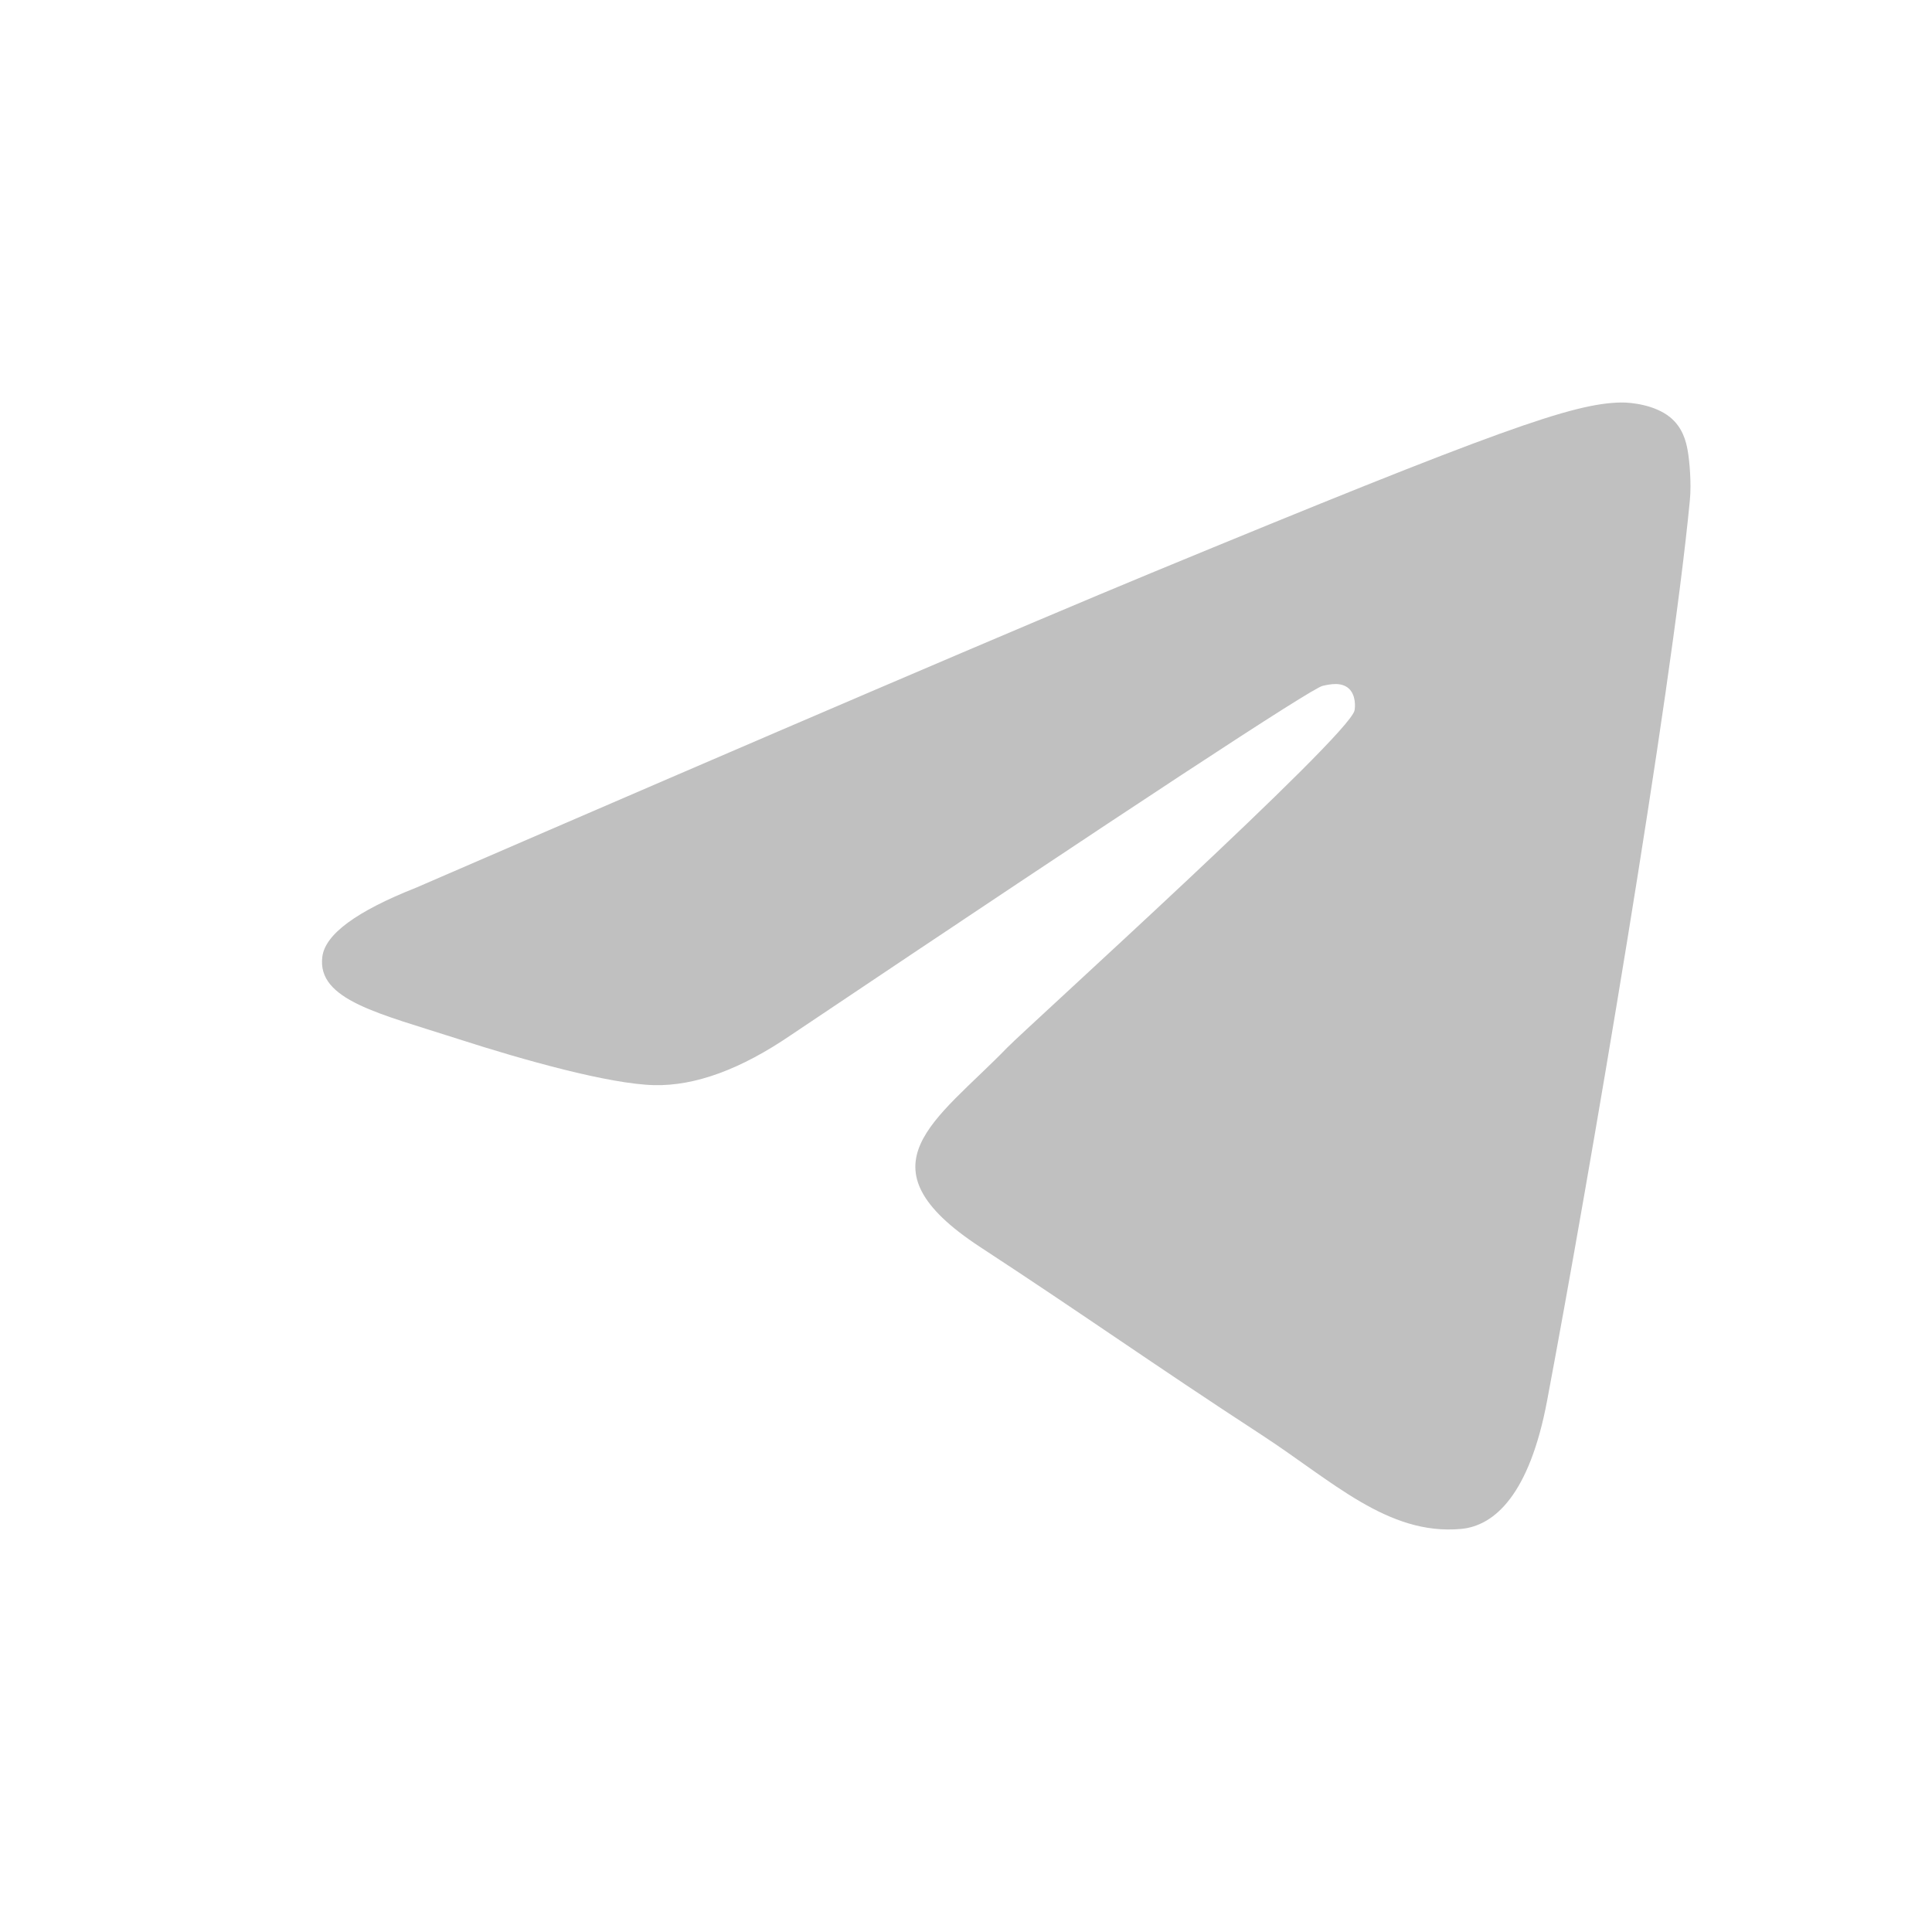 <svg width="24" height="24" viewBox="0 0 24 24" fill="none" xmlns="http://www.w3.org/2000/svg">
<path fill-rule="evenodd" clip-rule="evenodd" d="M5.169 11.027C9.732 9.051 12.775 7.749 14.298 7.119C18.645 5.323 19.548 5.01 20.137 5C20.266 4.998 20.556 5.03 20.744 5.181C20.902 5.309 20.945 5.481 20.966 5.602C20.987 5.723 21.013 5.999 20.992 6.215C20.757 8.674 19.738 14.643 19.219 17.398C19 18.564 18.567 18.955 18.149 18.993C17.24 19.076 16.55 18.396 15.669 17.823C14.292 16.925 13.513 16.366 12.176 15.491C10.63 14.479 11.632 13.922 12.513 13.013C12.744 12.775 16.749 9.155 16.826 8.827C16.836 8.786 16.845 8.633 16.754 8.552C16.662 8.471 16.527 8.498 16.43 8.52C16.291 8.552 14.09 9.997 9.827 12.857C9.202 13.284 8.636 13.491 8.129 13.48C7.57 13.468 6.495 13.166 5.696 12.908C4.715 12.591 3.936 12.424 4.004 11.886C4.039 11.606 4.428 11.32 5.169 11.027Z" fill="#C0C0C0"/>
</svg>
